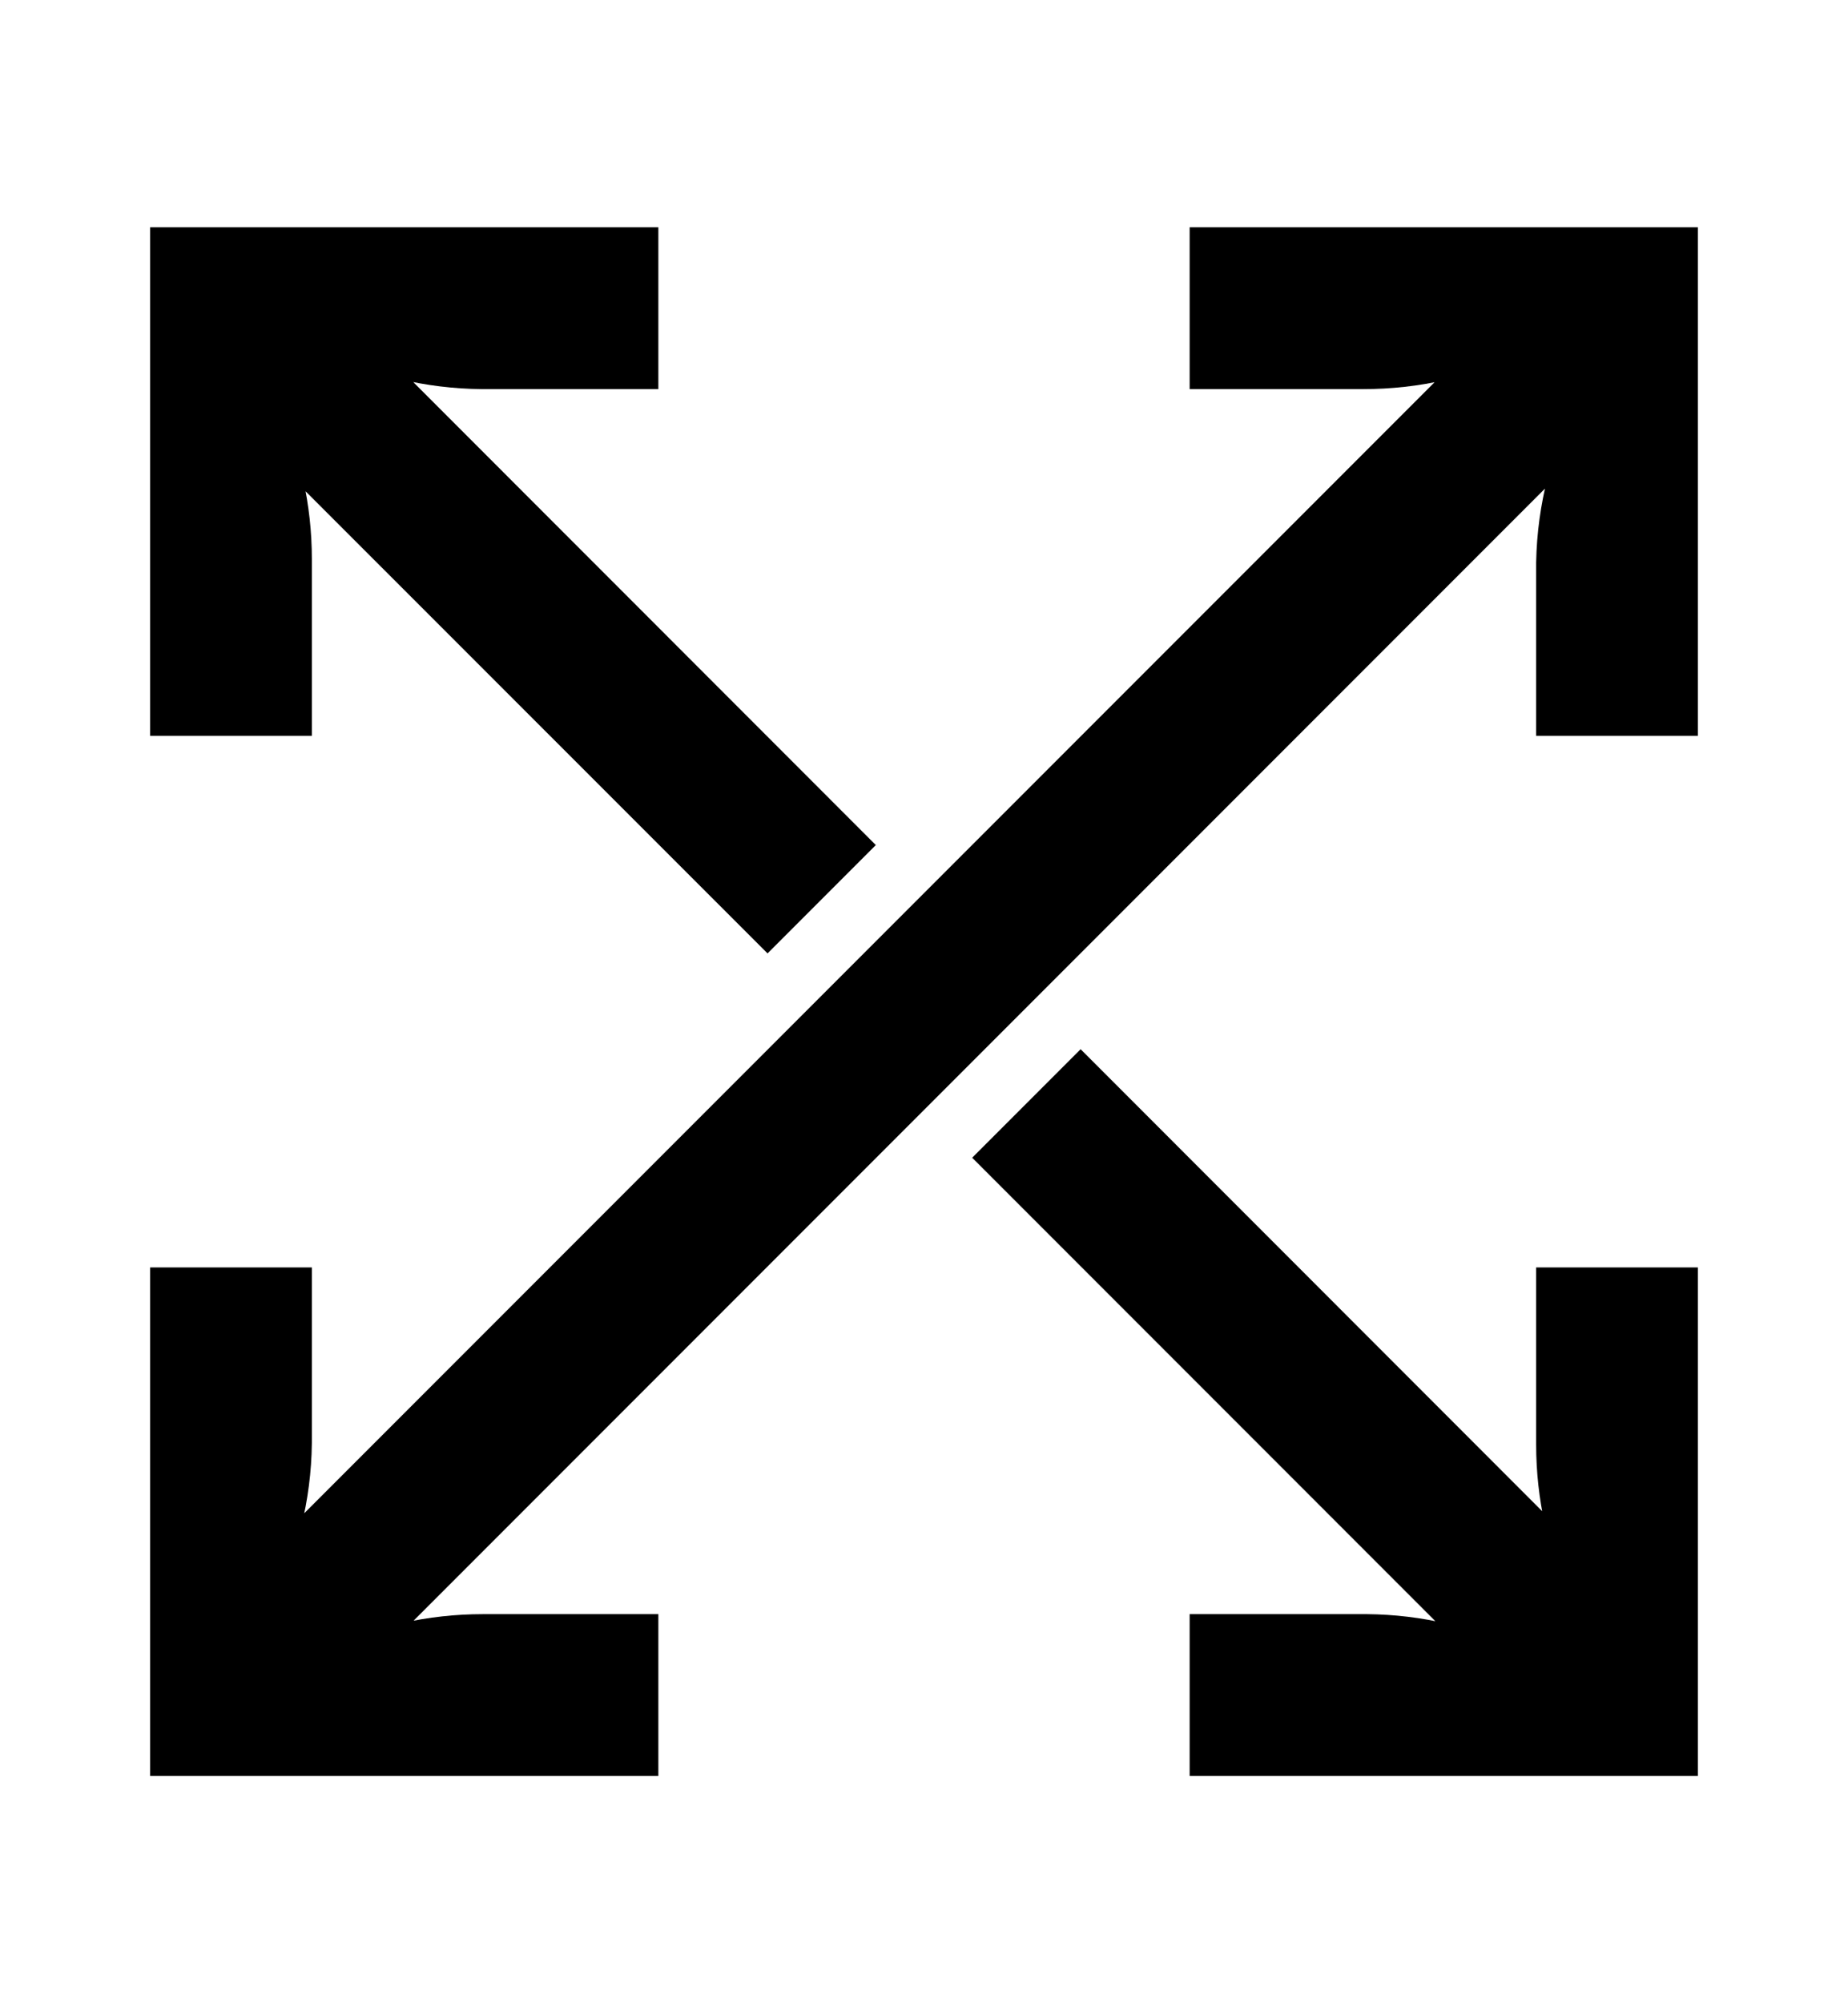 <svg width="12" height="13" viewBox="0 0 12 13" fill="none" xmlns="http://www.w3.org/2000/svg">
<path d="M7.875 1.625V2.375H8.85C9.192 2.376 9.529 2.299 9.836 2.15L9.881 2.127L1.631 10.377V10.355C1.787 10.048 1.871 9.709 1.875 9.365V8.375H1.125V11.375H4.125V10.625H3.135C2.803 10.625 2.475 10.698 2.175 10.839L2.134 10.857L10.384 2.607V2.645C10.22 2.955 10.132 3.299 10.125 3.65V4.625H10.875V1.625H7.875Z" fill="black" stroke="black" stroke-width="0.3"/>
<path d="M1.646 2.638L4.984 5.975L5.475 5.484L2.138 2.146H2.16C2.461 2.294 2.792 2.372 3.127 2.375H4.125V1.625H1.125V4.625H1.875V3.627C1.875 3.3 1.803 2.976 1.665 2.679L1.646 2.638Z" fill="black" stroke="black" stroke-width="0.3"/>
<path d="M10.35 10.355L7.017 7.021L6.525 7.513L9.859 10.847H9.829C9.532 10.704 9.207 10.628 8.877 10.625H7.875V11.375H10.875V8.375H10.125V9.376C10.125 9.704 10.197 10.028 10.335 10.325L10.35 10.355Z" fill="black" stroke="black" stroke-width="0.3"/>
</svg>
